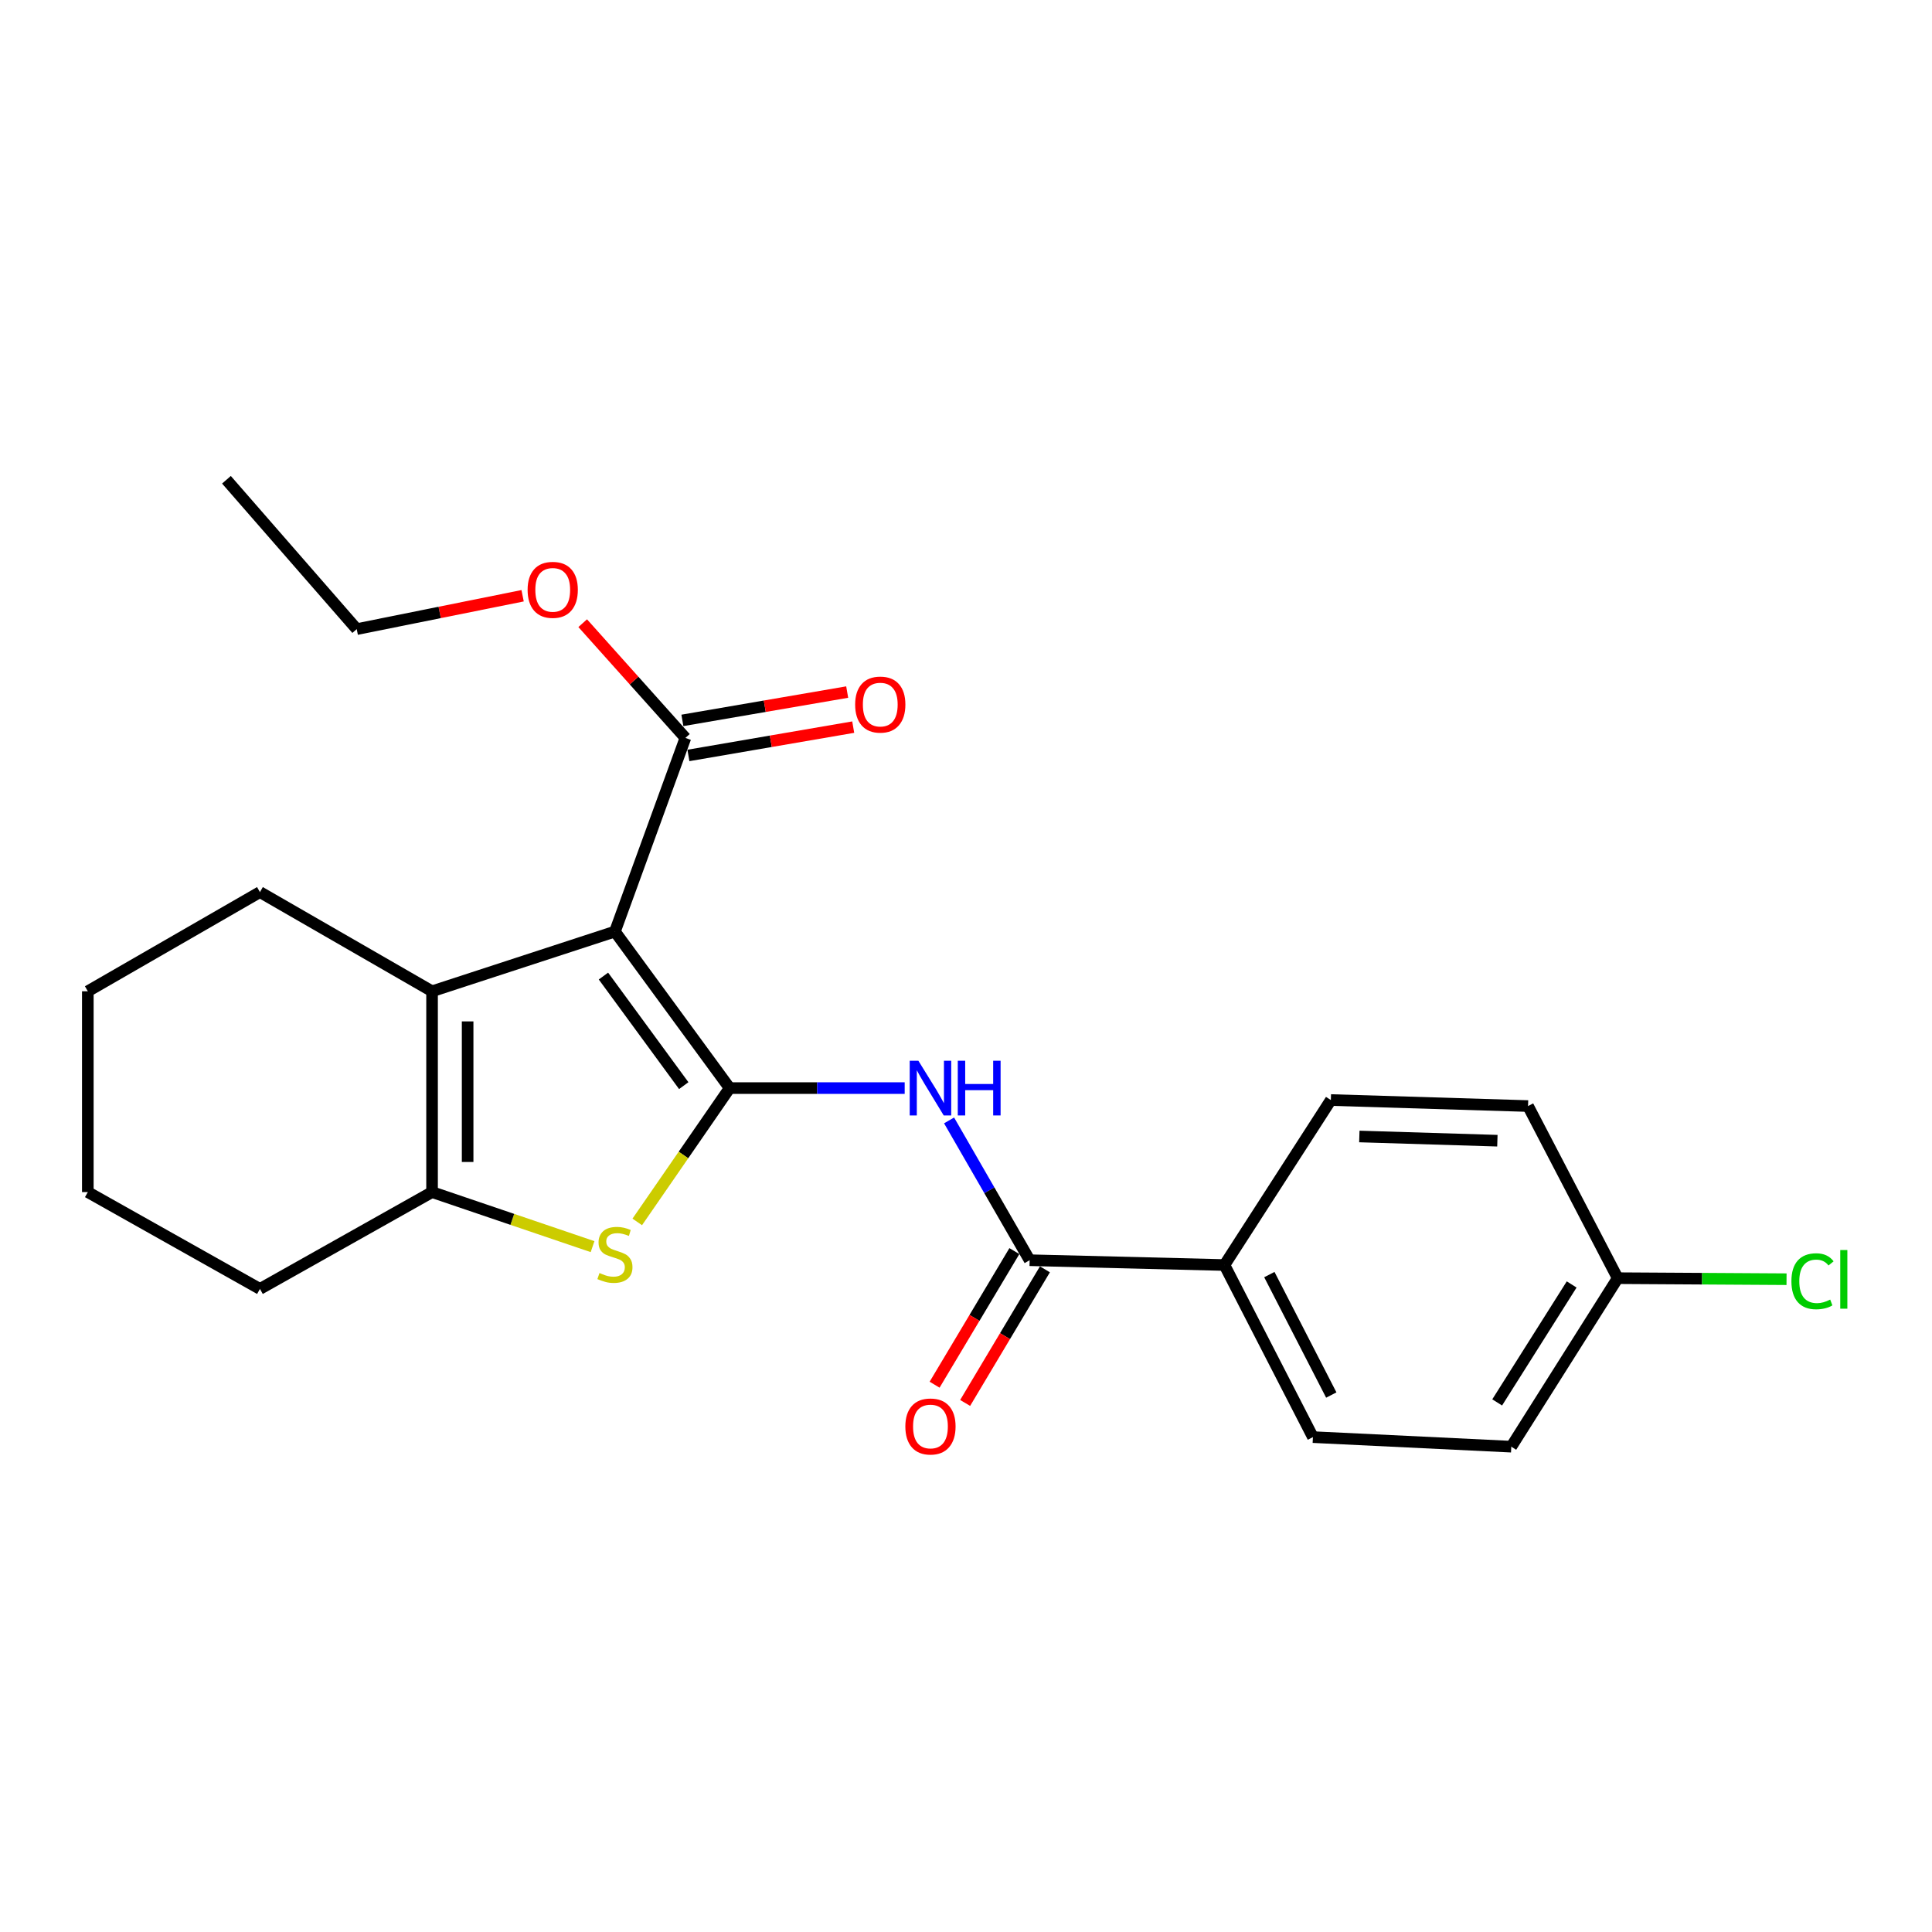 <?xml version='1.0' encoding='iso-8859-1'?>
<svg version='1.1' baseProfile='full'
              xmlns='http://www.w3.org/2000/svg'
                      xmlns:rdkit='http://www.rdkit.org/xml'
                      xmlns:xlink='http://www.w3.org/1999/xlink'
                  xml:space='preserve'
width='1000px' height='1000px' viewBox='0 0 1000 1000'>
<!-- END OF HEADER -->
<rect style='opacity:1.0;fill:#FFFFFF;stroke:none' width='1000' height='1000' x='0' y='0'> </rect>
<path class='bond-0' d='M 377.664,563.194 L 318.288,482.175' style='fill:none;fill-rule:evenodd;stroke:#000000;stroke-width:6px;stroke-linecap:butt;stroke-linejoin:miter;stroke-opacity:1' />
<path class='bond-0' d='M 353.907,561.924 L 312.344,505.211' style='fill:none;fill-rule:evenodd;stroke:#000000;stroke-width:6px;stroke-linecap:butt;stroke-linejoin:miter;stroke-opacity:1' />
<path class='bond-1' d='M 377.664,563.194 L 353.752,597.828' style='fill:none;fill-rule:evenodd;stroke:#000000;stroke-width:6px;stroke-linecap:butt;stroke-linejoin:miter;stroke-opacity:1' />
<path class='bond-1' d='M 353.752,597.828 L 329.84,632.462' style='fill:none;fill-rule:evenodd;stroke:#CCCC00;stroke-width:6px;stroke-linecap:butt;stroke-linejoin:miter;stroke-opacity:1' />
<path class='bond-3' d='M 377.664,563.194 L 422.965,563.194' style='fill:none;fill-rule:evenodd;stroke:#000000;stroke-width:6px;stroke-linecap:butt;stroke-linejoin:miter;stroke-opacity:1' />
<path class='bond-3' d='M 422.965,563.194 L 468.266,563.194' style='fill:none;fill-rule:evenodd;stroke:#0000FF;stroke-width:6px;stroke-linecap:butt;stroke-linejoin:miter;stroke-opacity:1' />
<path class='bond-2' d='M 318.288,482.175 L 223.634,513.085' style='fill:none;fill-rule:evenodd;stroke:#000000;stroke-width:6px;stroke-linecap:butt;stroke-linejoin:miter;stroke-opacity:1' />
<path class='bond-6' d='M 318.288,482.175 L 354.762,381.946' style='fill:none;fill-rule:evenodd;stroke:#000000;stroke-width:6px;stroke-linecap:butt;stroke-linejoin:miter;stroke-opacity:1' />
<path class='bond-4' d='M 306.708,645.259 L 265.171,631.143' style='fill:none;fill-rule:evenodd;stroke:#CCCC00;stroke-width:6px;stroke-linecap:butt;stroke-linejoin:miter;stroke-opacity:1' />
<path class='bond-4' d='M 265.171,631.143 L 223.634,617.026' style='fill:none;fill-rule:evenodd;stroke:#000000;stroke-width:6px;stroke-linecap:butt;stroke-linejoin:miter;stroke-opacity:1' />
<path class='bond-14' d='M 223.634,513.085 L 134.544,461.749' style='fill:none;fill-rule:evenodd;stroke:#000000;stroke-width:6px;stroke-linecap:butt;stroke-linejoin:miter;stroke-opacity:1' />
<path class='bond-23' d='M 223.634,513.085 L 223.634,617.026' style='fill:none;fill-rule:evenodd;stroke:#000000;stroke-width:6px;stroke-linecap:butt;stroke-linejoin:miter;stroke-opacity:1' />
<path class='bond-23' d='M 242.045,528.676 L 242.045,601.435' style='fill:none;fill-rule:evenodd;stroke:#000000;stroke-width:6px;stroke-linecap:butt;stroke-linejoin:miter;stroke-opacity:1' />
<path class='bond-5' d='M 491.246,579.925 L 512.093,616.104' style='fill:none;fill-rule:evenodd;stroke:#0000FF;stroke-width:6px;stroke-linecap:butt;stroke-linejoin:miter;stroke-opacity:1' />
<path class='bond-5' d='M 512.093,616.104 L 532.941,652.284' style='fill:none;fill-rule:evenodd;stroke:#000000;stroke-width:6px;stroke-linecap:butt;stroke-linejoin:miter;stroke-opacity:1' />
<path class='bond-17' d='M 223.634,617.026 L 134.544,667.146' style='fill:none;fill-rule:evenodd;stroke:#000000;stroke-width:6px;stroke-linecap:butt;stroke-linejoin:miter;stroke-opacity:1' />
<path class='bond-7' d='M 532.941,652.284 L 633.773,654.779' style='fill:none;fill-rule:evenodd;stroke:#000000;stroke-width:6px;stroke-linecap:butt;stroke-linejoin:miter;stroke-opacity:1' />
<path class='bond-8' d='M 525.037,647.564 L 504.392,682.143' style='fill:none;fill-rule:evenodd;stroke:#000000;stroke-width:6px;stroke-linecap:butt;stroke-linejoin:miter;stroke-opacity:1' />
<path class='bond-8' d='M 504.392,682.143 L 483.746,716.721' style='fill:none;fill-rule:evenodd;stroke:#FF0000;stroke-width:6px;stroke-linecap:butt;stroke-linejoin:miter;stroke-opacity:1' />
<path class='bond-8' d='M 540.845,657.003 L 520.199,691.581' style='fill:none;fill-rule:evenodd;stroke:#000000;stroke-width:6px;stroke-linecap:butt;stroke-linejoin:miter;stroke-opacity:1' />
<path class='bond-8' d='M 520.199,691.581 L 499.554,726.16' style='fill:none;fill-rule:evenodd;stroke:#FF0000;stroke-width:6px;stroke-linecap:butt;stroke-linejoin:miter;stroke-opacity:1' />
<path class='bond-9' d='M 356.322,391.019 L 398.974,383.688' style='fill:none;fill-rule:evenodd;stroke:#000000;stroke-width:6px;stroke-linecap:butt;stroke-linejoin:miter;stroke-opacity:1' />
<path class='bond-9' d='M 398.974,383.688 L 441.626,376.356' style='fill:none;fill-rule:evenodd;stroke:#FF0000;stroke-width:6px;stroke-linecap:butt;stroke-linejoin:miter;stroke-opacity:1' />
<path class='bond-9' d='M 353.203,372.874 L 395.855,365.542' style='fill:none;fill-rule:evenodd;stroke:#000000;stroke-width:6px;stroke-linecap:butt;stroke-linejoin:miter;stroke-opacity:1' />
<path class='bond-9' d='M 395.855,365.542 L 438.507,358.211' style='fill:none;fill-rule:evenodd;stroke:#FF0000;stroke-width:6px;stroke-linecap:butt;stroke-linejoin:miter;stroke-opacity:1' />
<path class='bond-12' d='M 354.762,381.946 L 328.183,352.252' style='fill:none;fill-rule:evenodd;stroke:#000000;stroke-width:6px;stroke-linecap:butt;stroke-linejoin:miter;stroke-opacity:1' />
<path class='bond-12' d='M 328.183,352.252 L 301.604,322.557' style='fill:none;fill-rule:evenodd;stroke:#FF0000;stroke-width:6px;stroke-linecap:butt;stroke-linejoin:miter;stroke-opacity:1' />
<path class='bond-10' d='M 633.773,654.779 L 679.566,743.849' style='fill:none;fill-rule:evenodd;stroke:#000000;stroke-width:6px;stroke-linecap:butt;stroke-linejoin:miter;stroke-opacity:1' />
<path class='bond-10' d='M 657.016,659.722 L 689.071,722.07' style='fill:none;fill-rule:evenodd;stroke:#000000;stroke-width:6px;stroke-linecap:butt;stroke-linejoin:miter;stroke-opacity:1' />
<path class='bond-11' d='M 633.773,654.779 L 688.843,569.372' style='fill:none;fill-rule:evenodd;stroke:#000000;stroke-width:6px;stroke-linecap:butt;stroke-linejoin:miter;stroke-opacity:1' />
<path class='bond-16' d='M 679.566,743.849 L 782.239,748.799' style='fill:none;fill-rule:evenodd;stroke:#000000;stroke-width:6px;stroke-linecap:butt;stroke-linejoin:miter;stroke-opacity:1' />
<path class='bond-15' d='M 688.843,569.372 L 790.912,572.492' style='fill:none;fill-rule:evenodd;stroke:#000000;stroke-width:6px;stroke-linecap:butt;stroke-linejoin:miter;stroke-opacity:1' />
<path class='bond-15' d='M 703.591,588.243 L 775.04,590.426' style='fill:none;fill-rule:evenodd;stroke:#000000;stroke-width:6px;stroke-linecap:butt;stroke-linejoin:miter;stroke-opacity:1' />
<path class='bond-19' d='M 270.502,308.36 L 227.572,316.999' style='fill:none;fill-rule:evenodd;stroke:#FF0000;stroke-width:6px;stroke-linecap:butt;stroke-linejoin:miter;stroke-opacity:1' />
<path class='bond-19' d='M 227.572,316.999 L 184.643,325.639' style='fill:none;fill-rule:evenodd;stroke:#000000;stroke-width:6px;stroke-linecap:butt;stroke-linejoin:miter;stroke-opacity:1' />
<path class='bond-13' d='M 837.319,661.581 L 790.912,572.492' style='fill:none;fill-rule:evenodd;stroke:#000000;stroke-width:6px;stroke-linecap:butt;stroke-linejoin:miter;stroke-opacity:1' />
<path class='bond-18' d='M 837.319,661.581 L 881.014,661.847' style='fill:none;fill-rule:evenodd;stroke:#000000;stroke-width:6px;stroke-linecap:butt;stroke-linejoin:miter;stroke-opacity:1' />
<path class='bond-18' d='M 881.014,661.847 L 924.71,662.113' style='fill:none;fill-rule:evenodd;stroke:#00CC00;stroke-width:6px;stroke-linecap:butt;stroke-linejoin:miter;stroke-opacity:1' />
<path class='bond-25' d='M 837.319,661.581 L 782.239,748.799' style='fill:none;fill-rule:evenodd;stroke:#000000;stroke-width:6px;stroke-linecap:butt;stroke-linejoin:miter;stroke-opacity:1' />
<path class='bond-25' d='M 813.49,664.833 L 774.934,725.886' style='fill:none;fill-rule:evenodd;stroke:#000000;stroke-width:6px;stroke-linecap:butt;stroke-linejoin:miter;stroke-opacity:1' />
<path class='bond-20' d='M 134.544,461.749 L 45.455,513.085' style='fill:none;fill-rule:evenodd;stroke:#000000;stroke-width:6px;stroke-linecap:butt;stroke-linejoin:miter;stroke-opacity:1' />
<path class='bond-21' d='M 134.544,667.146 L 45.455,617.026' style='fill:none;fill-rule:evenodd;stroke:#000000;stroke-width:6px;stroke-linecap:butt;stroke-linejoin:miter;stroke-opacity:1' />
<path class='bond-22' d='M 184.643,325.639 L 117.207,248.322' style='fill:none;fill-rule:evenodd;stroke:#000000;stroke-width:6px;stroke-linecap:butt;stroke-linejoin:miter;stroke-opacity:1' />
<path class='bond-24' d='M 45.455,513.085 L 45.455,617.026' style='fill:none;fill-rule:evenodd;stroke:#000000;stroke-width:6px;stroke-linecap:butt;stroke-linejoin:miter;stroke-opacity:1' />
<path  class='atom-2' d='M 310.288 658.915
Q 310.608 659.035, 311.928 659.595
Q 313.248 660.155, 314.688 660.515
Q 316.168 660.835, 317.608 660.835
Q 320.288 660.835, 321.848 659.555
Q 323.408 658.235, 323.408 655.955
Q 323.408 654.395, 322.608 653.435
Q 321.848 652.475, 320.648 651.955
Q 319.448 651.435, 317.448 650.835
Q 314.928 650.075, 313.408 649.355
Q 311.928 648.635, 310.848 647.115
Q 309.808 645.595, 309.808 643.035
Q 309.808 639.475, 312.208 637.275
Q 314.648 635.075, 319.448 635.075
Q 322.728 635.075, 326.448 636.635
L 325.528 639.715
Q 322.128 638.315, 319.568 638.315
Q 316.808 638.315, 315.288 639.475
Q 313.768 640.595, 313.808 642.555
Q 313.808 644.075, 314.568 644.995
Q 315.368 645.915, 316.488 646.435
Q 317.648 646.955, 319.568 647.555
Q 322.128 648.355, 323.648 649.155
Q 325.168 649.955, 326.248 651.595
Q 327.368 653.195, 327.368 655.955
Q 327.368 659.875, 324.728 661.995
Q 322.128 664.075, 317.768 664.075
Q 315.248 664.075, 313.328 663.515
Q 311.448 662.995, 309.208 662.075
L 310.288 658.915
' fill='#CCCC00'/>
<path  class='atom-4' d='M 475.345 549.034
L 484.625 564.034
Q 485.545 565.514, 487.025 568.194
Q 488.505 570.874, 488.585 571.034
L 488.585 549.034
L 492.345 549.034
L 492.345 577.354
L 488.465 577.354
L 478.505 560.954
Q 477.345 559.034, 476.105 556.834
Q 474.905 554.634, 474.545 553.954
L 474.545 577.354
L 470.865 577.354
L 470.865 549.034
L 475.345 549.034
' fill='#0000FF'/>
<path  class='atom-4' d='M 495.745 549.034
L 499.585 549.034
L 499.585 561.074
L 514.065 561.074
L 514.065 549.034
L 517.905 549.034
L 517.905 577.354
L 514.065 577.354
L 514.065 564.274
L 499.585 564.274
L 499.585 577.354
L 495.745 577.354
L 495.745 549.034
' fill='#0000FF'/>
<path  class='atom-9' d='M 468.605 738.344
Q 468.605 731.544, 471.965 727.744
Q 475.325 723.944, 481.605 723.944
Q 487.885 723.944, 491.245 727.744
Q 494.605 731.544, 494.605 738.344
Q 494.605 745.224, 491.205 749.144
Q 487.805 753.024, 481.605 753.024
Q 475.365 753.024, 471.965 749.144
Q 468.605 745.264, 468.605 738.344
M 481.605 749.824
Q 485.925 749.824, 488.245 746.944
Q 490.605 744.024, 490.605 738.344
Q 490.605 732.784, 488.245 729.984
Q 485.925 727.144, 481.605 727.144
Q 477.285 727.144, 474.925 729.944
Q 472.605 732.744, 472.605 738.344
Q 472.605 744.064, 474.925 746.944
Q 477.285 749.824, 481.605 749.824
' fill='#FF0000'/>
<path  class='atom-10' d='M 442.625 364.689
Q 442.625 357.889, 445.985 354.089
Q 449.345 350.289, 455.625 350.289
Q 461.905 350.289, 465.265 354.089
Q 468.625 357.889, 468.625 364.689
Q 468.625 371.569, 465.225 375.489
Q 461.825 379.369, 455.625 379.369
Q 449.385 379.369, 445.985 375.489
Q 442.625 371.609, 442.625 364.689
M 455.625 376.169
Q 459.945 376.169, 462.265 373.289
Q 464.625 370.369, 464.625 364.689
Q 464.625 359.129, 462.265 356.329
Q 459.945 353.489, 455.625 353.489
Q 451.305 353.489, 448.945 356.289
Q 446.625 359.089, 446.625 364.689
Q 446.625 370.409, 448.945 373.289
Q 451.305 376.169, 455.625 376.169
' fill='#FF0000'/>
<path  class='atom-13' d='M 273.089 305.303
Q 273.089 298.503, 276.449 294.703
Q 279.809 290.903, 286.089 290.903
Q 292.369 290.903, 295.729 294.703
Q 299.089 298.503, 299.089 305.303
Q 299.089 312.183, 295.689 316.103
Q 292.289 319.983, 286.089 319.983
Q 279.849 319.983, 276.449 316.103
Q 273.089 312.223, 273.089 305.303
M 286.089 316.783
Q 290.409 316.783, 292.729 313.903
Q 295.089 310.983, 295.089 305.303
Q 295.089 299.743, 292.729 296.943
Q 290.409 294.103, 286.089 294.103
Q 281.769 294.103, 279.409 296.903
Q 277.089 299.703, 277.089 305.303
Q 277.089 311.023, 279.409 313.903
Q 281.769 316.783, 286.089 316.783
' fill='#FF0000'/>
<path  class='atom-19' d='M 927.231 663.175
Q 927.231 656.135, 930.511 652.455
Q 933.831 648.735, 940.111 648.735
Q 945.951 648.735, 949.071 652.855
L 946.431 655.015
Q 944.151 652.015, 940.111 652.015
Q 935.831 652.015, 933.551 654.895
Q 931.311 657.735, 931.311 663.175
Q 931.311 668.775, 933.631 671.655
Q 935.991 674.535, 940.551 674.535
Q 943.671 674.535, 947.311 672.655
L 948.431 675.655
Q 946.951 676.615, 944.711 677.175
Q 942.471 677.735, 939.991 677.735
Q 933.831 677.735, 930.511 673.975
Q 927.231 670.215, 927.231 663.175
' fill='#00CC00'/>
<path  class='atom-19' d='M 952.511 647.015
L 956.191 647.015
L 956.191 677.375
L 952.511 677.375
L 952.511 647.015
' fill='#00CC00'/>
</svg>
